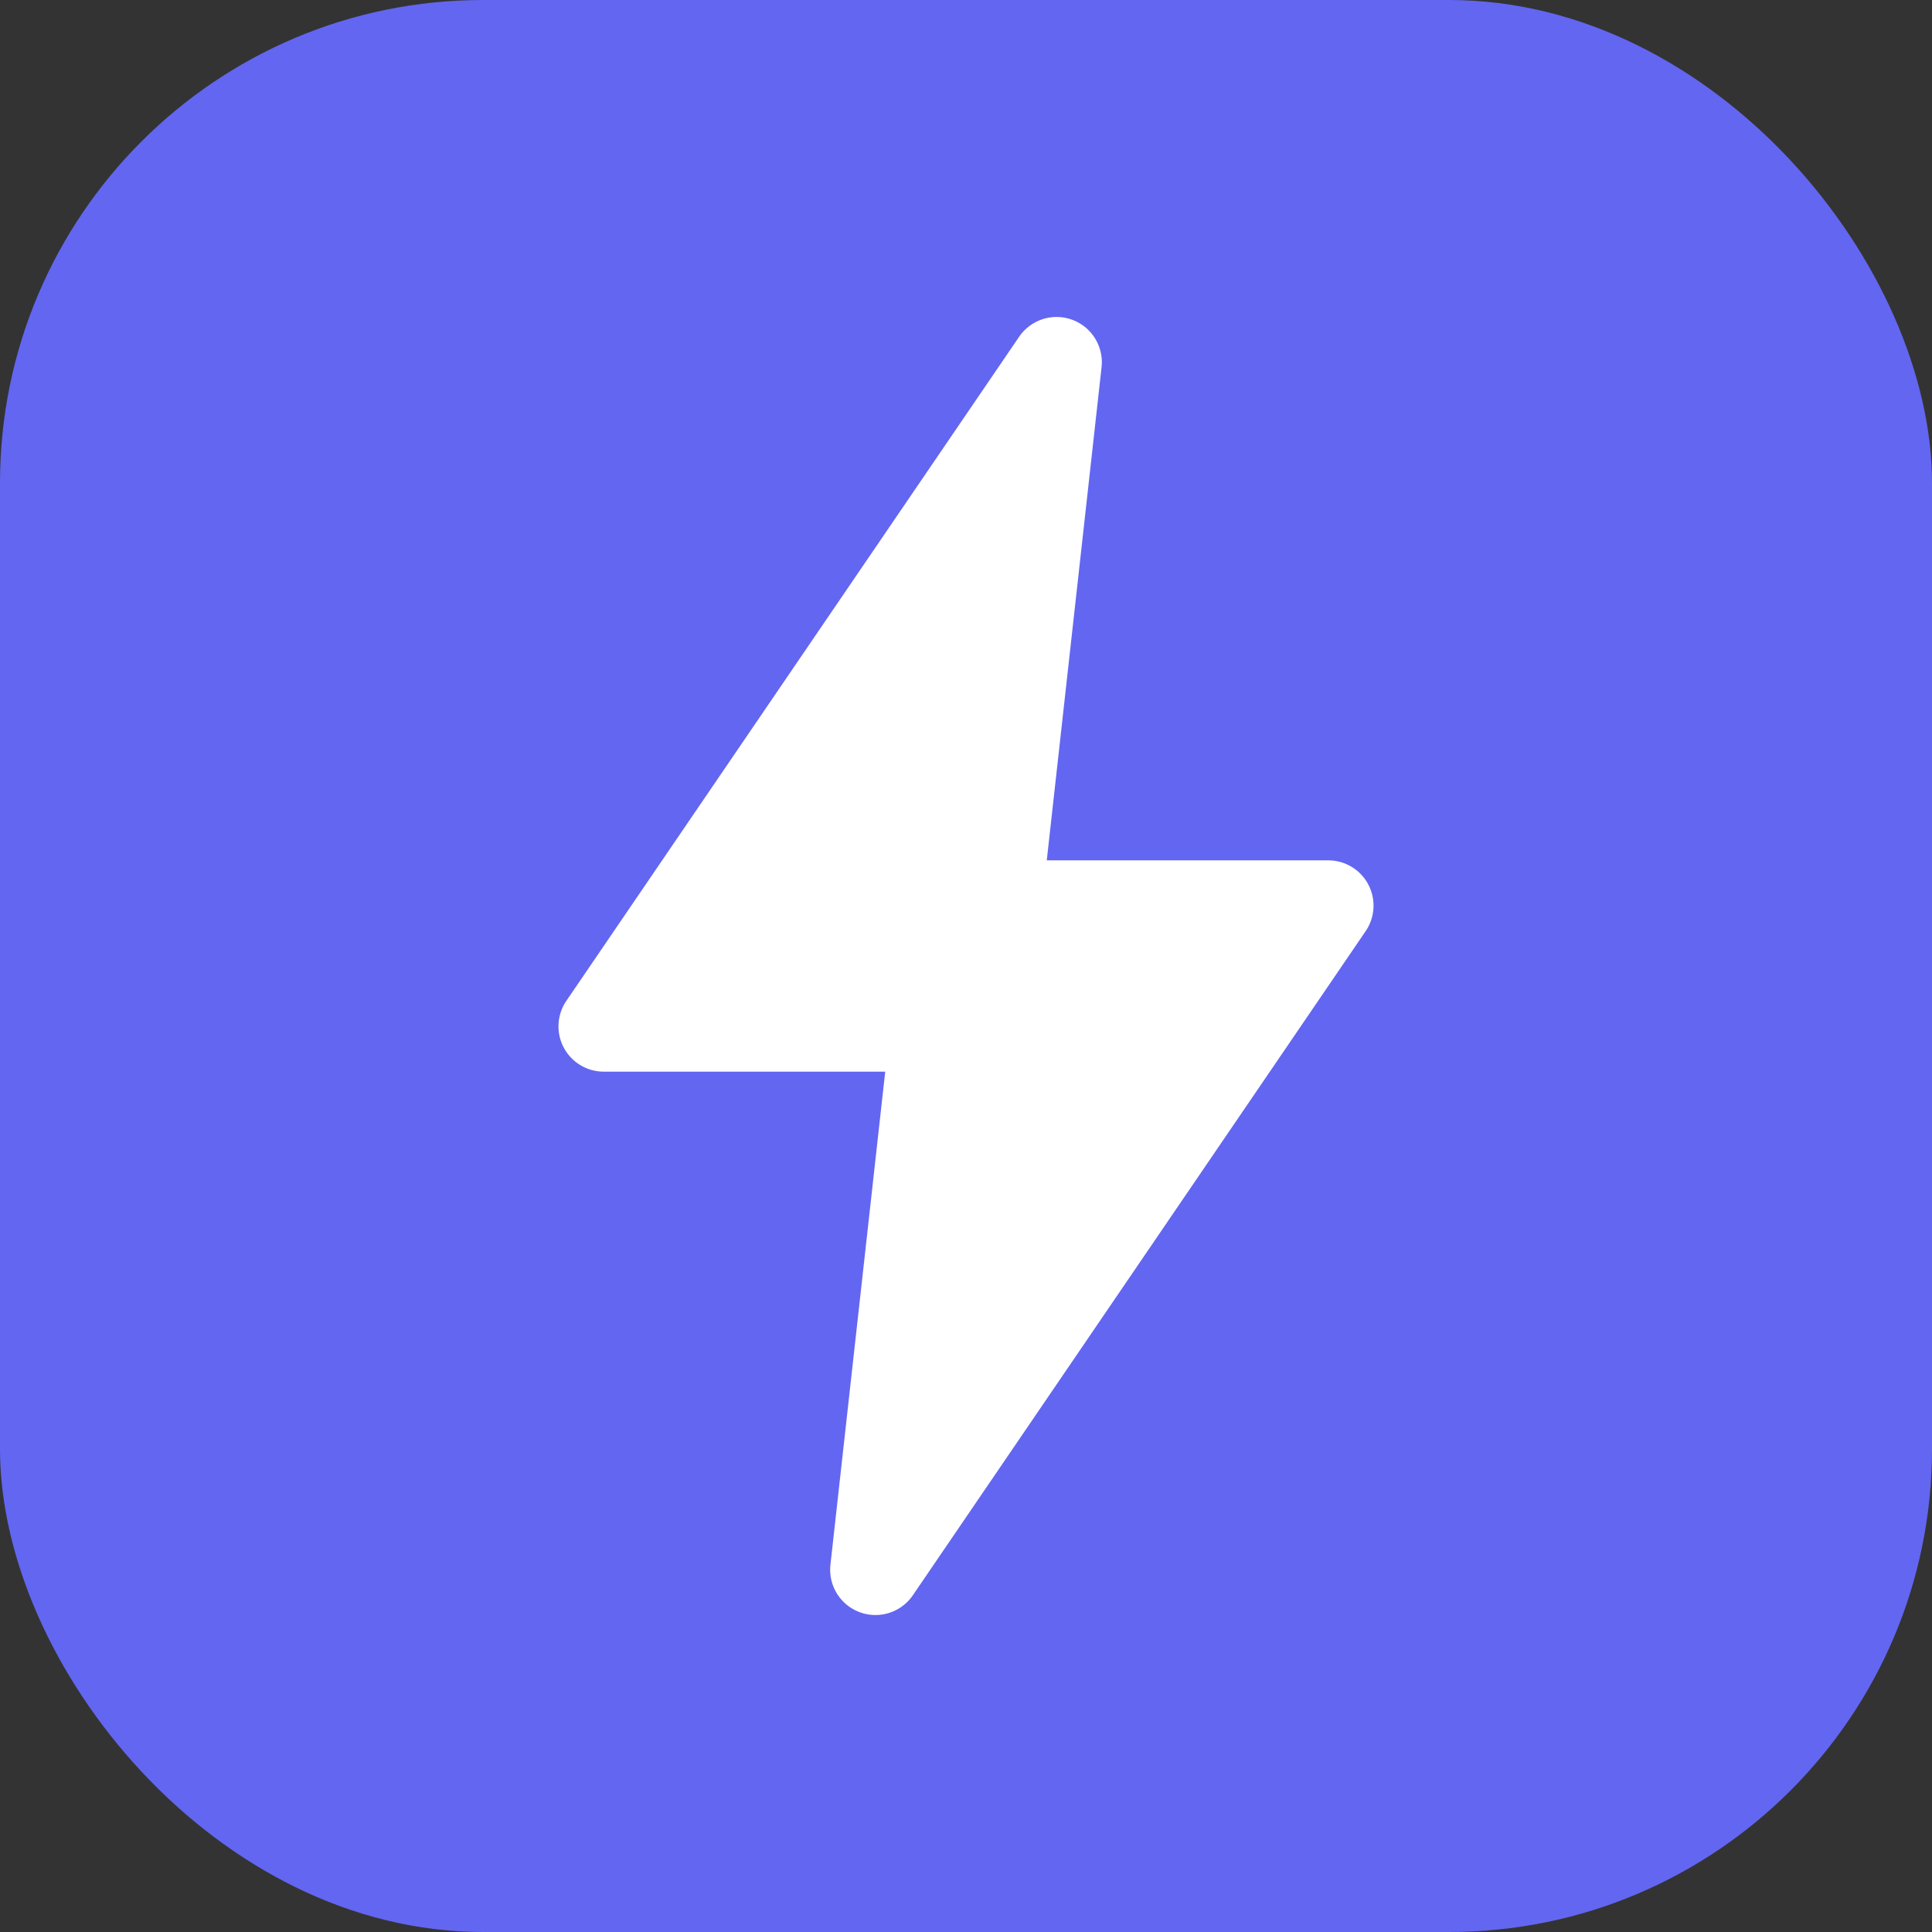<svg xmlns="http://www.w3.org/2000/svg" viewBox="0 0 32 32">
  <rect x="0" y="0" width="32" height="32" fill="#333333" stroke="none"/>
  <rect width="32" height="32" rx="8" fill="#6366f1"/>
  <path d="M17.5 6L10 17h5.5l-1 9L22 15h-5.5l1-9z" fill="white" stroke="white" stroke-width="1.5" stroke-linecap="round" stroke-linejoin="round"/>
</svg>
